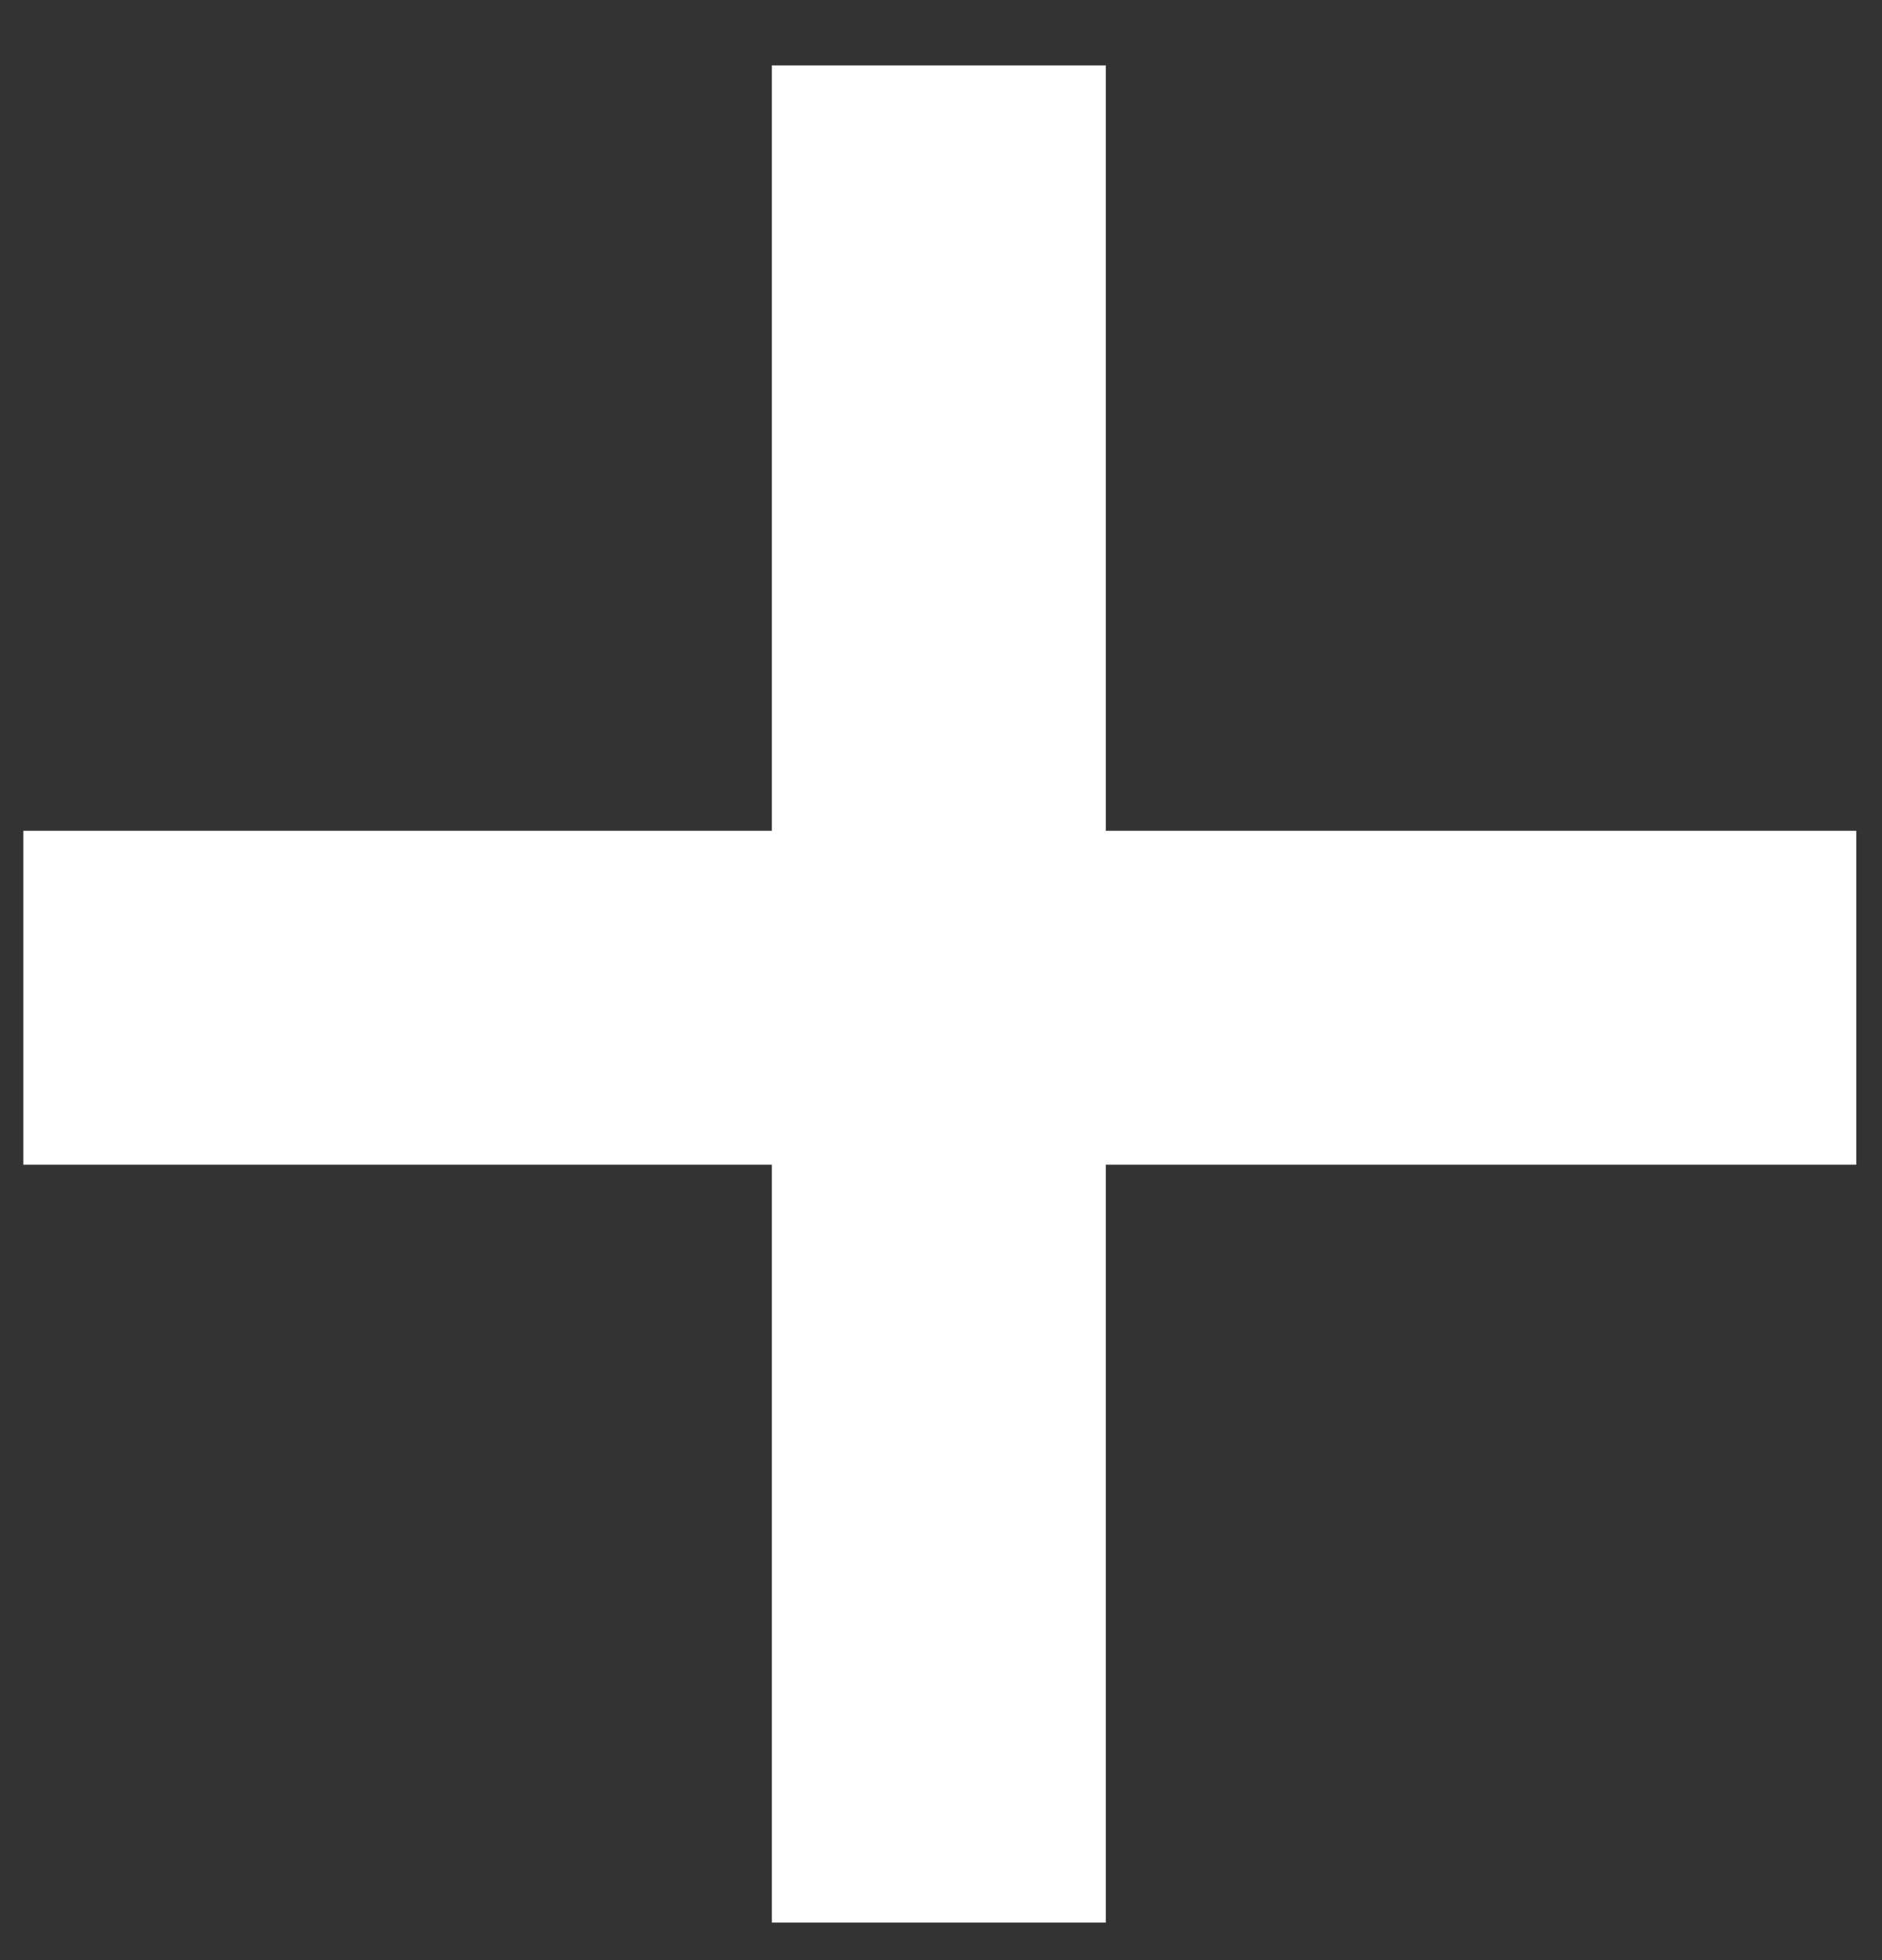 <svg width="24" height="25" viewBox="0 0 24 25" fill="none" xmlns="http://www.w3.org/2000/svg">
<rect x="0" y="0" width="24" height="25" fill="#333333" stroke="none"/>
<path d="M14.102 10.596H23.672V14.855H14.102V24.521H9.843V14.855H0.297V10.596H9.843V0.834H14.102V10.596Z" fill="white"/>
</svg>
